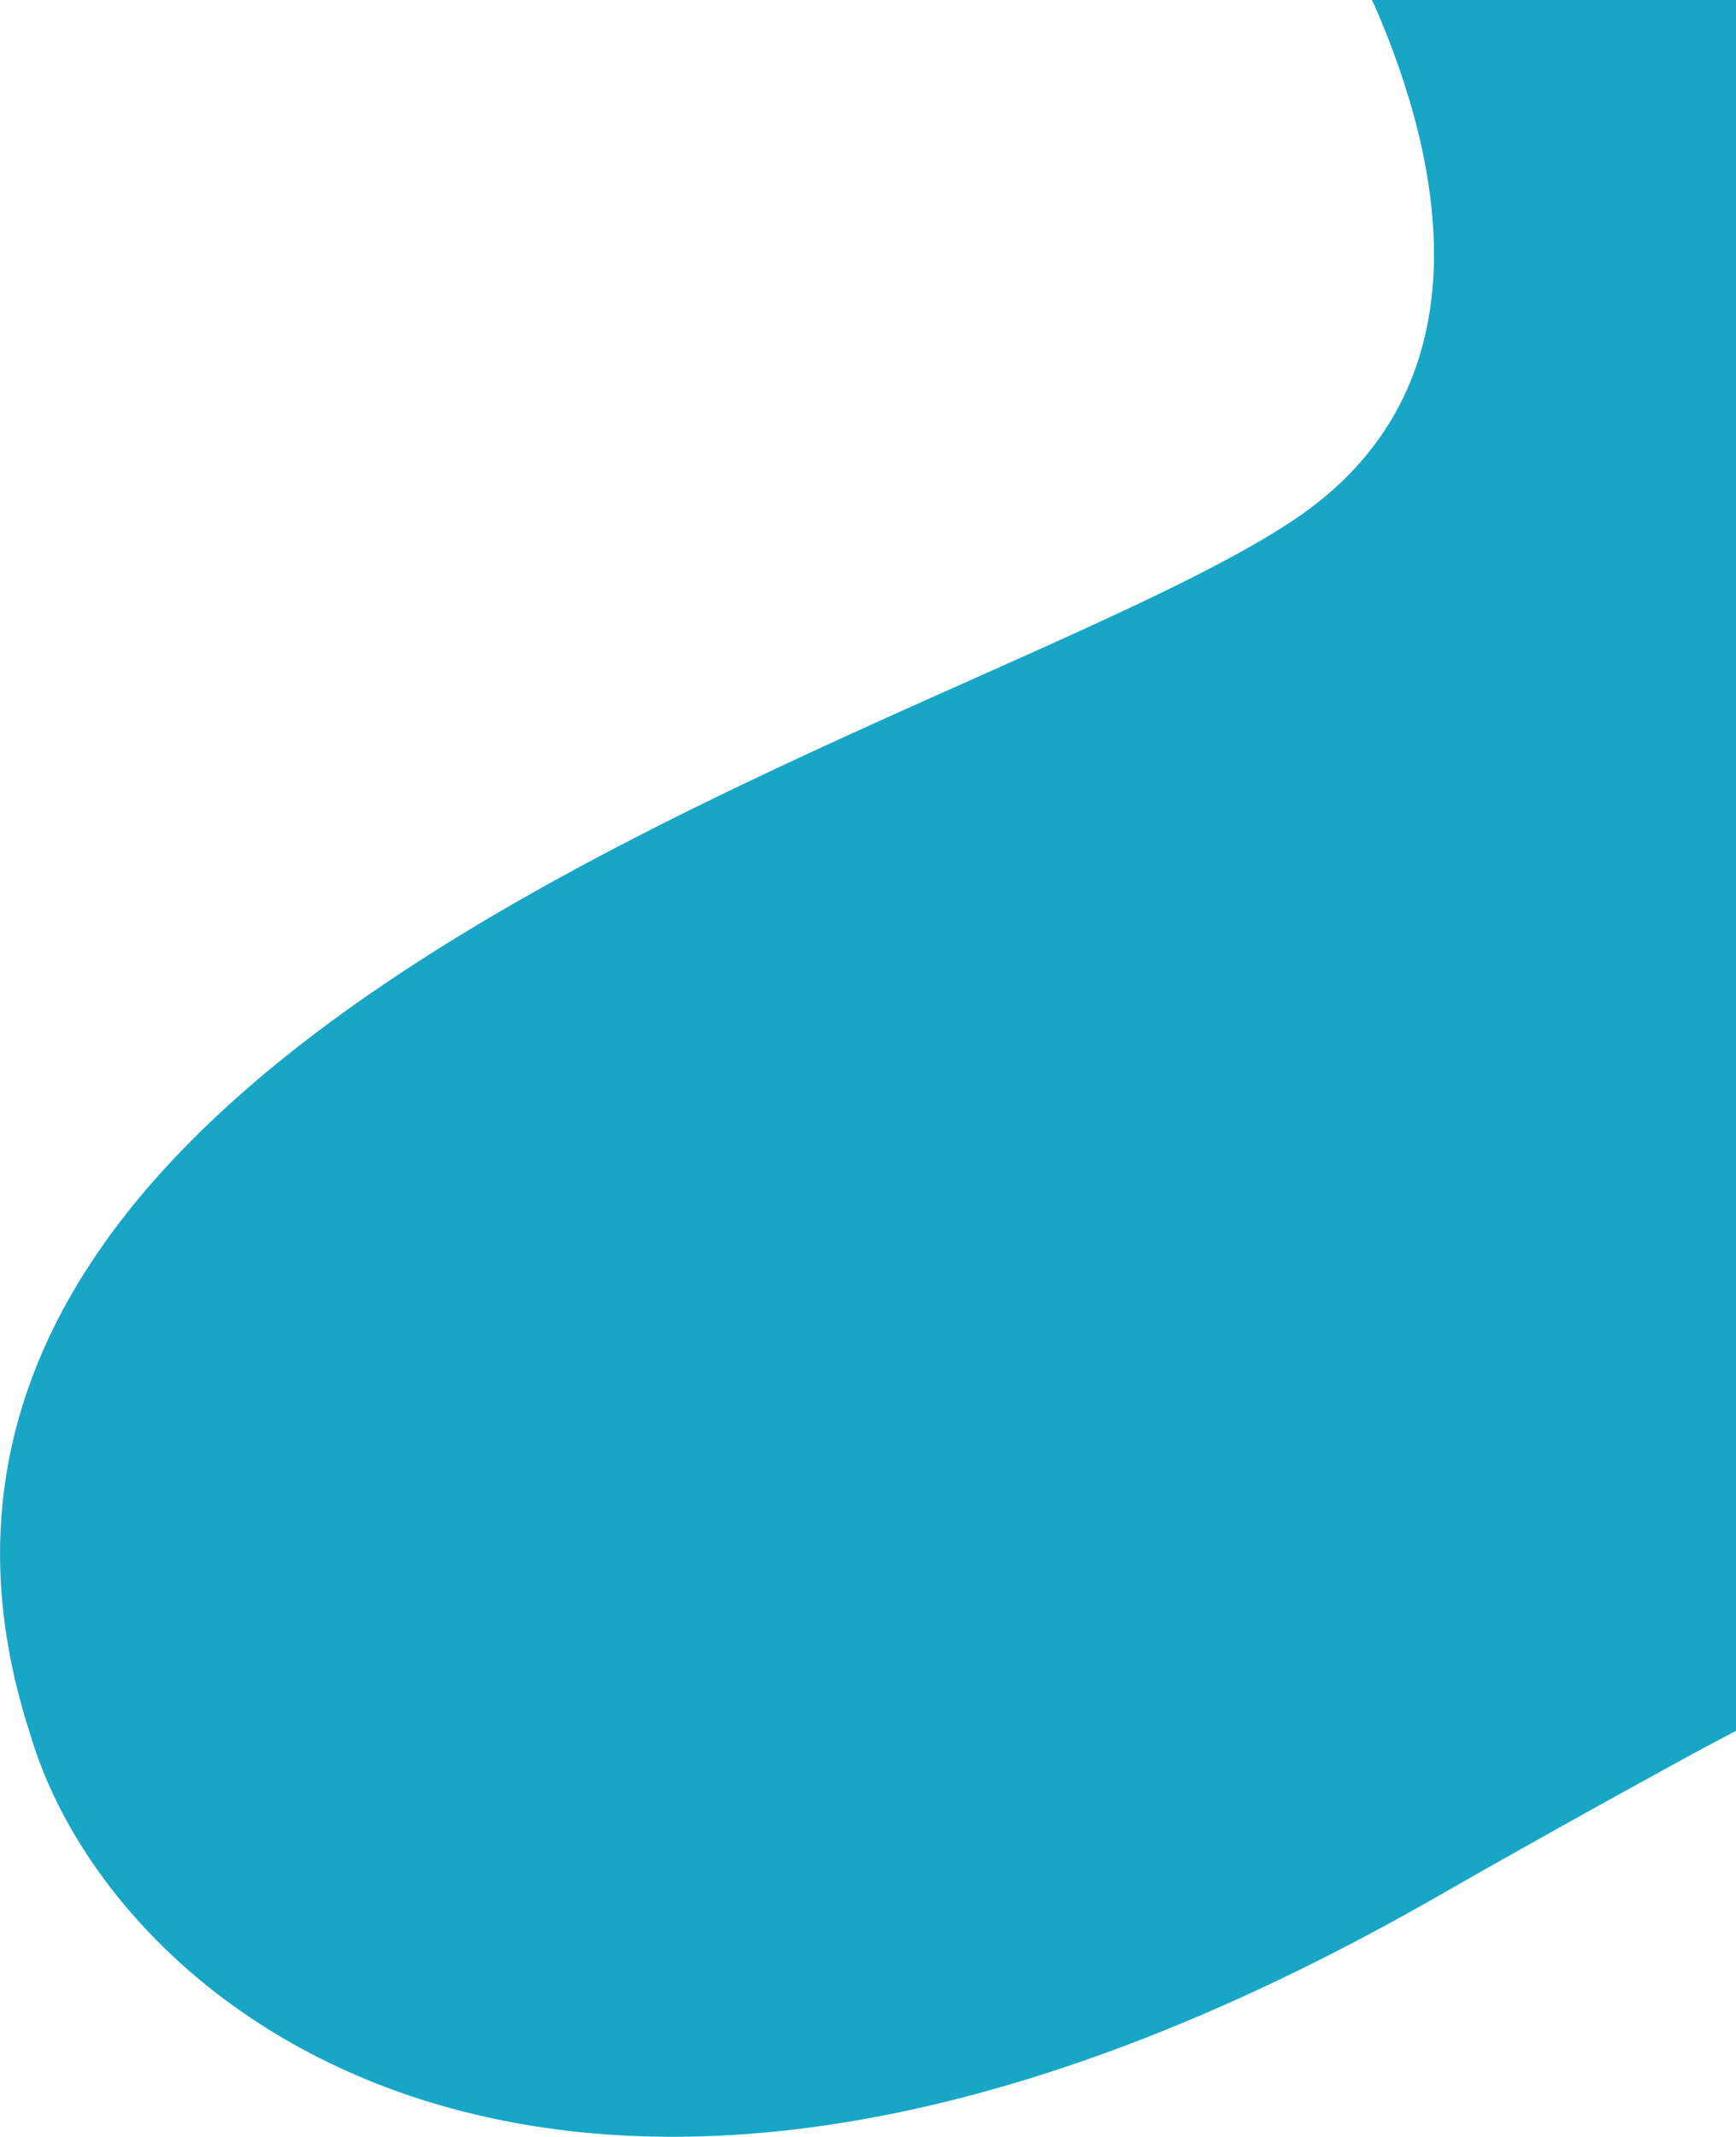 <?xml version="1.0" encoding="utf-8"?>
<!-- Generator: Adobe Illustrator 23.0.1, SVG Export Plug-In . SVG Version: 6.00 Build 0)  -->
<svg version="1.1" id="Capa_1" xmlns="http://www.w3.org/2000/svg" xmlns:xlink="http://www.w3.org/1999/xlink" x="0px" y="0px"
	 viewBox="0 0 320.4 394.3" style="enable-background:new 0 0 320.4 394.3;" xml:space="preserve">
<style type="text/css">
	.st0{fill:#18A6C7;}
</style>
<path class="st0" d="M253.2,0c0.1,0.3,0.2,0.5,0.4,0.8c12.3,28.1,22.1,70.8-15.2,95.4C199.2,122.1,91,154,34.8,211
	C6.2,240-8.9,275.6,5.6,320.1c15.2,51.6,100.4,120.8,259.1,30.2c16.4-9.4,31.2-17.6,44.5-24.9c3.8-2.1,7.6-4.1,11.2-6V0H253.2z"/>
</svg>
